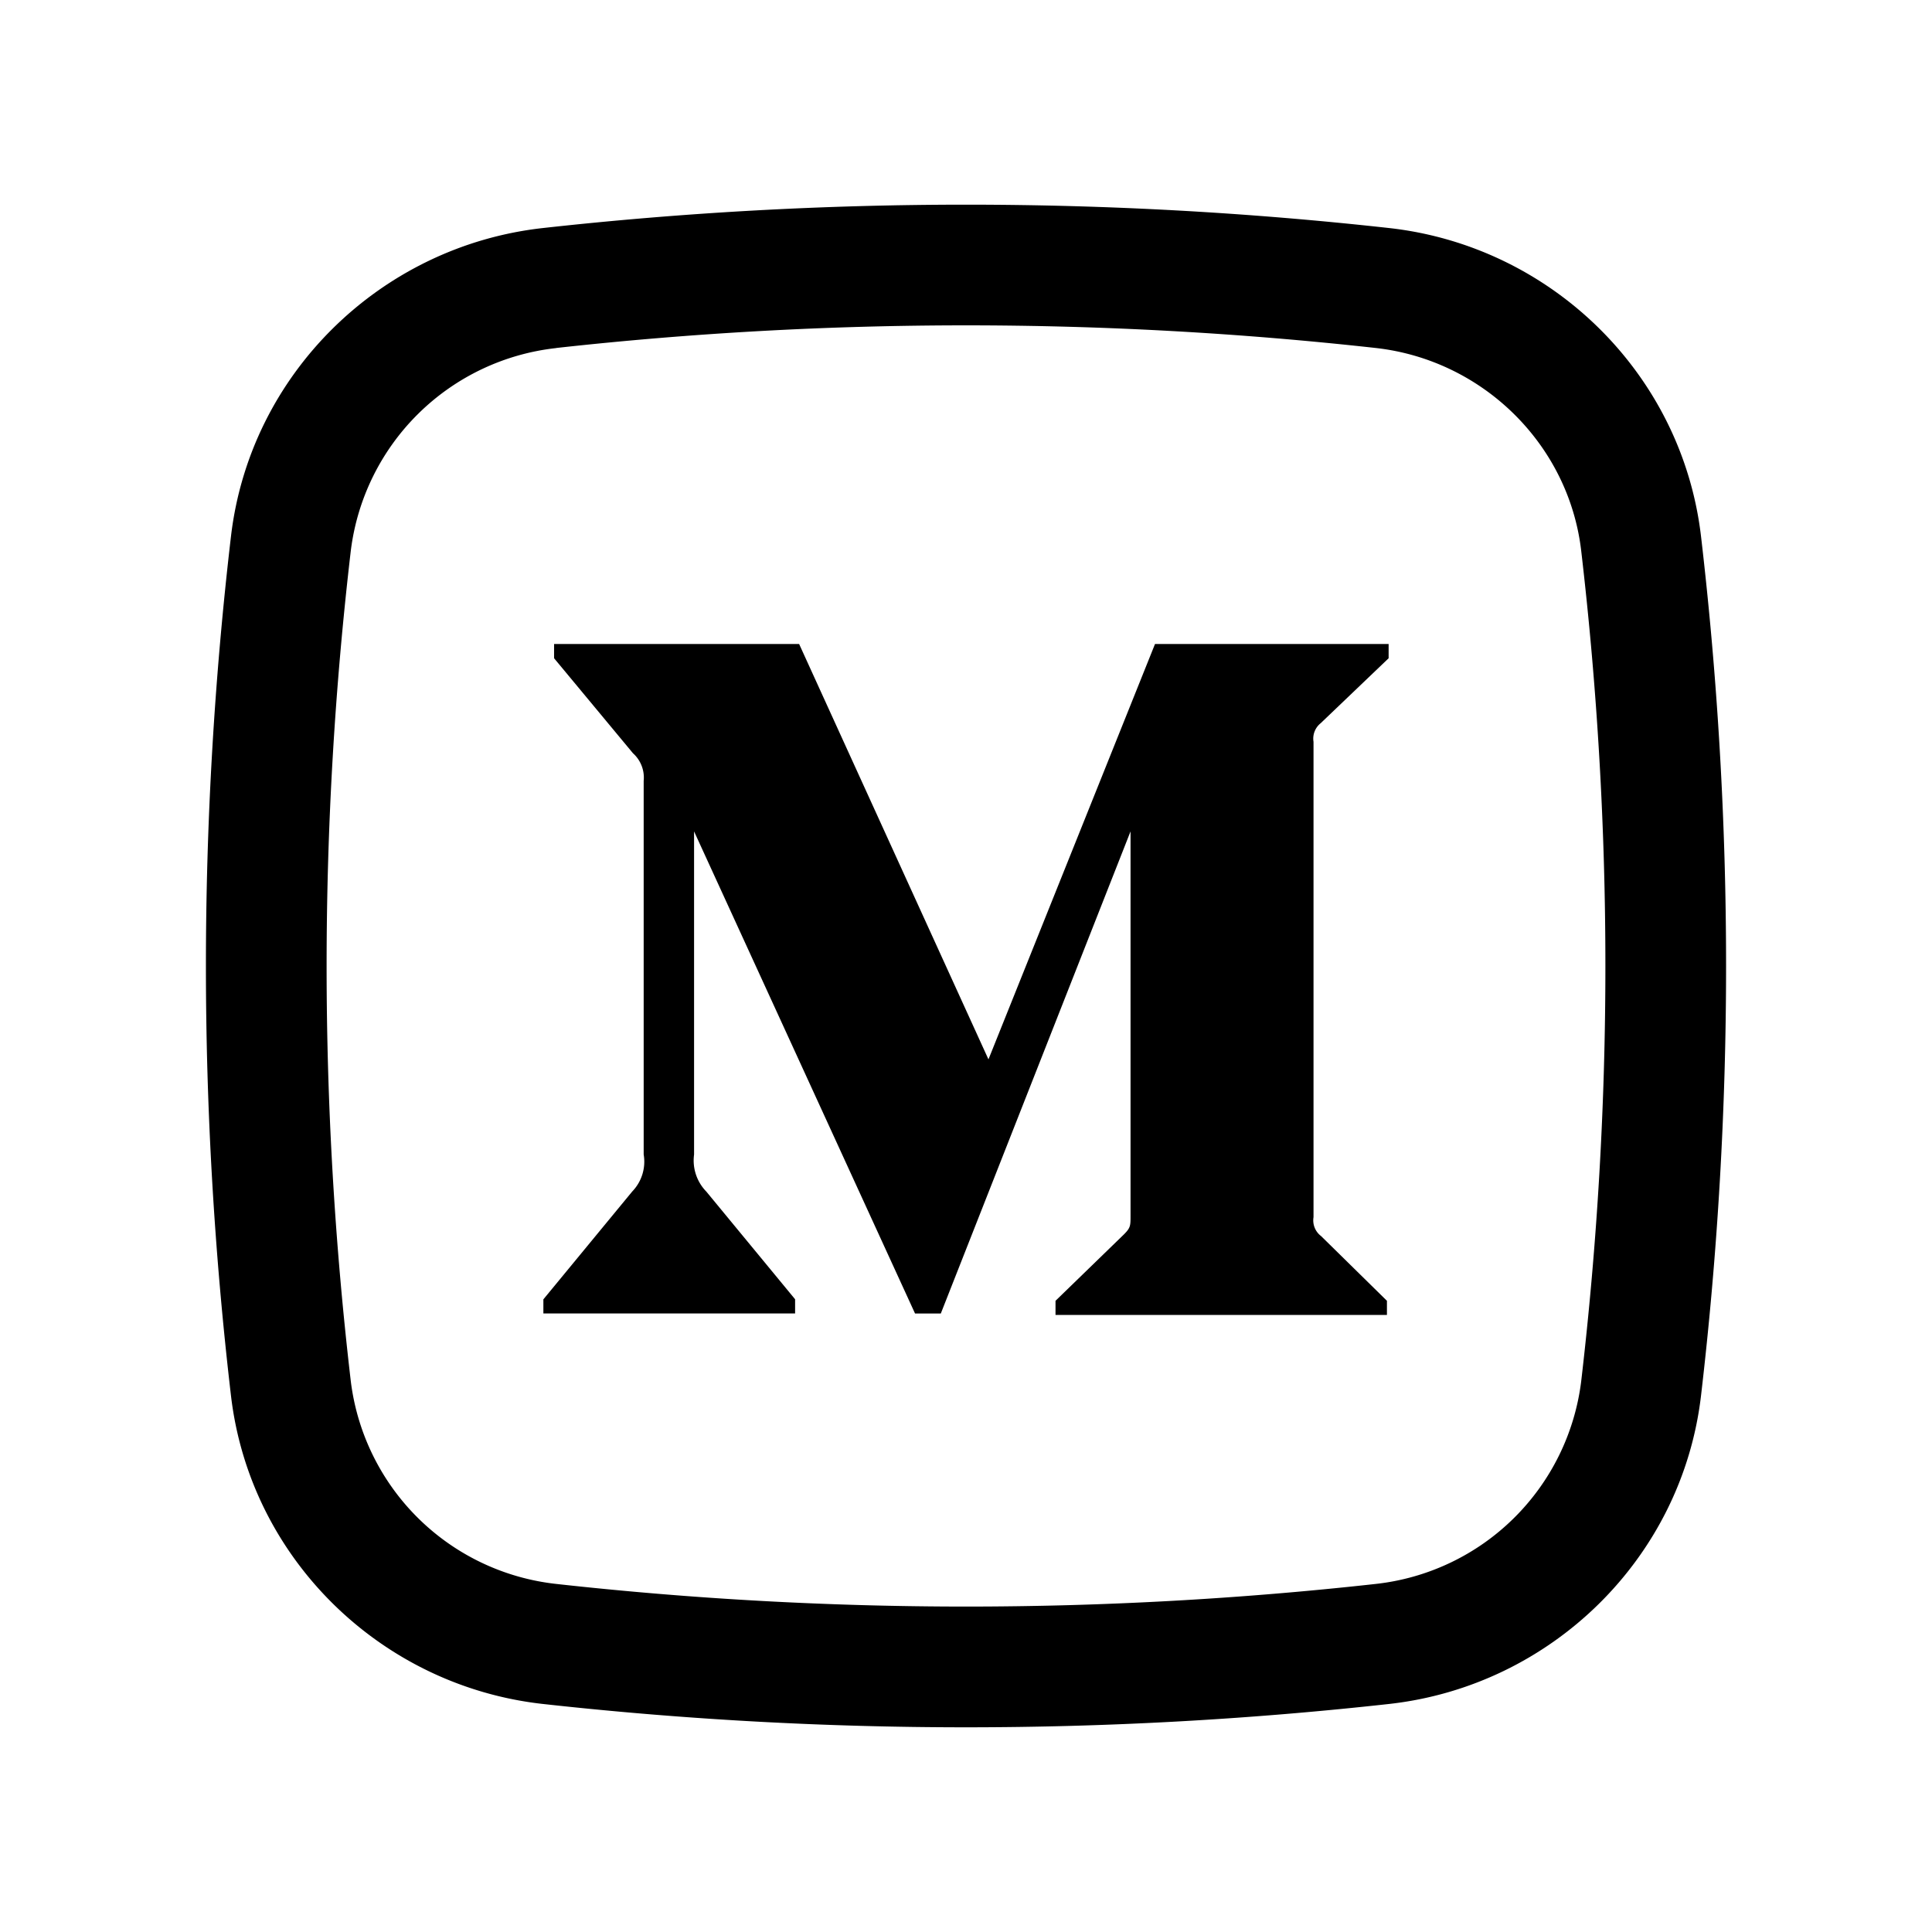 <?xml version="1.0" encoding="utf-8"?>
<!-- Generator: www.svgicons.com -->
<svg xmlns="http://www.w3.org/2000/svg" width="800" height="800" viewBox="0 0 24 24">
<path fill="currentColor" d="m16.41 8.98l.84-.803V8h-2.902l-2.069 5.16L9.927 8H6.883v.177l.98 1.18a.406.406 0 0 1 .133.343v4.641a.534.534 0 0 1-.142.46l-1.104 1.34v.175h3.127v-.176l-1.103-1.338a.553.553 0 0 1-.152-.46v-4.014l2.745 5.989h.32l2.357-5.989v4.773c0 .127 0 .151-.084.235l-.848.823v.176h4.117v-.176l-.818-.804a.245.245 0 0 1-.094-.235V9.215a.245.245 0 0 1 .094-.235"/><path fill="currentColor" fill-rule="evenodd" d="M17.258 2.833a47.721 47.721 0 0 0-10.516 0c-2.012.225-3.637 1.81-3.873 3.832a45.921 45.921 0 0 0 0 10.67c.236 2.022 1.86 3.607 3.873 3.832a47.77 47.77 0 0 0 10.516 0c2.012-.225 3.637-1.81 3.873-3.832a45.925 45.925 0 0 0 0-10.67c-.236-2.022-1.86-3.607-3.873-3.832m-10.35 1.49a46.22 46.22 0 0 1 10.184 0c1.33.15 2.395 1.199 2.55 2.517a44.421 44.421 0 0 1 0 10.32a2.89 2.89 0 0 1-2.55 2.516a46.216 46.216 0 0 1-10.184 0a2.89 2.89 0 0 1-2.55-2.516a44.421 44.421 0 0 1 0-10.32a2.89 2.89 0 0 1 2.55-2.516" clip-rule="evenodd"/>
</svg>